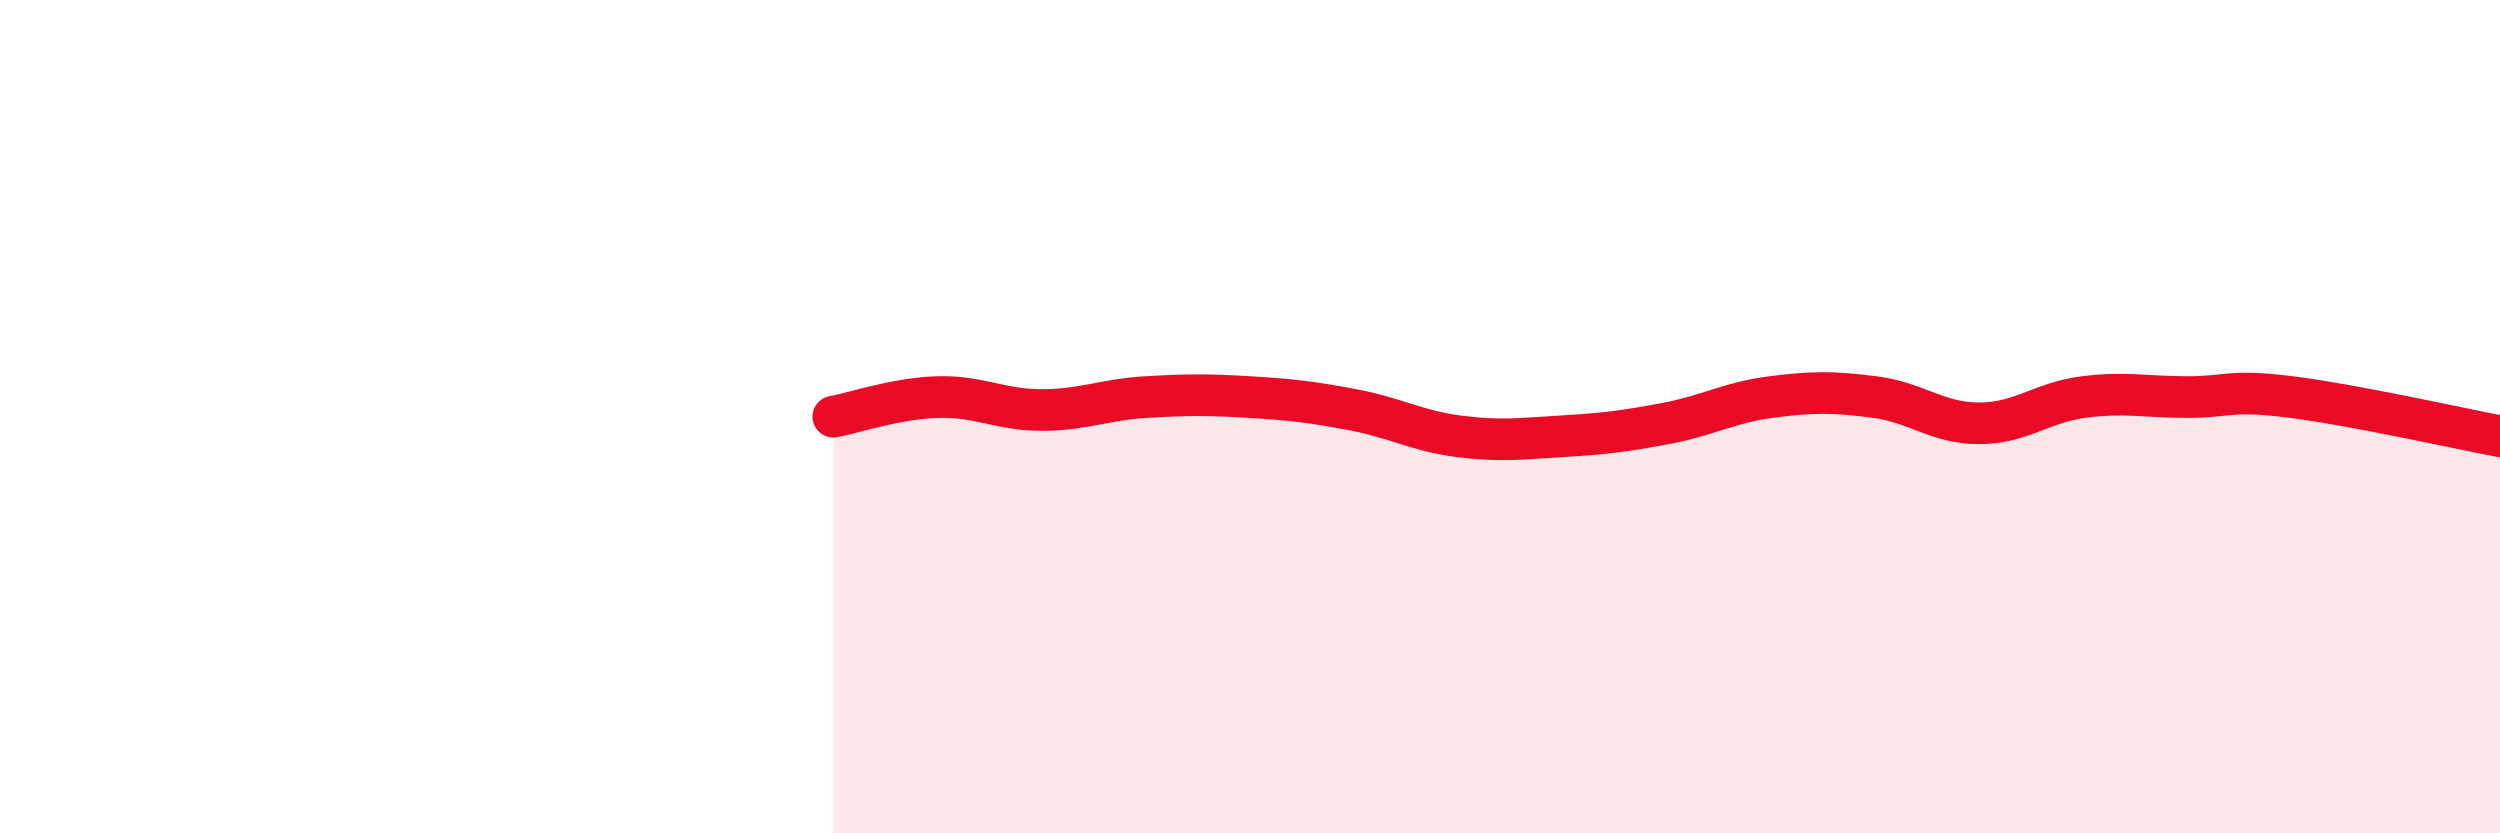 
    <svg width="60" height="20" viewBox="0 0 60 20" xmlns="http://www.w3.org/2000/svg">
      <path
        d="M 20,10 C 20.5,9.91 21.5,9.56 22.5,9.53 C 23.5,9.5 24,9.84 25,9.84 C 26,9.84 26.5,9.59 27.5,9.53 C 28.5,9.47 29,9.47 30,9.53 C 31,9.59 31.5,9.65 32.5,9.84 C 33.5,10.03 34,10.34 35,10.47 C 36,10.6 36.5,10.53 37.5,10.47 C 38.5,10.41 39,10.35 40,10.16 C 41,9.97 41.5,9.66 42.5,9.53 C 43.5,9.4 44,9.4 45,9.53 C 46,9.66 46.5,10.16 47.5,10.16 C 48.5,10.16 49,9.66 50,9.53 C 51,9.4 51.5,9.53 52.5,9.53 C 53.5,9.53 53.5,9.34 55,9.53 C 56.5,9.72 59,10.28 60,10.47L60 20L20 20Z"
        fill="#EB0A25"
        opacity="0.1"
        stroke-linecap="round"
        stroke-linejoin="round"
      />
      <path
        d="M 20,10 C 20.5,9.91 21.5,9.56 22.5,9.53 C 23.5,9.5 24,9.84 25,9.84 C 26,9.84 26.5,9.59 27.5,9.53 C 28.5,9.47 29,9.47 30,9.53 C 31,9.59 31.5,9.65 32.5,9.84 C 33.5,10.03 34,10.34 35,10.47 C 36,10.6 36.5,10.53 37.5,10.47 C 38.5,10.41 39,10.35 40,10.16 C 41,9.97 41.5,9.66 42.5,9.53 C 43.5,9.4 44,9.4 45,9.53 C 46,9.66 46.5,10.16 47.5,10.16 C 48.5,10.16 49,9.66 50,9.53 C 51,9.4 51.5,9.53 52.5,9.53 C 53.5,9.53 53.5,9.34 55,9.53 C 56.5,9.72 59,10.28 60,10.47"
        stroke="#EB0A25"
        stroke-width="1"
        fill="none"
        stroke-linecap="round"
        stroke-linejoin="round"
      />
    </svg>
  
